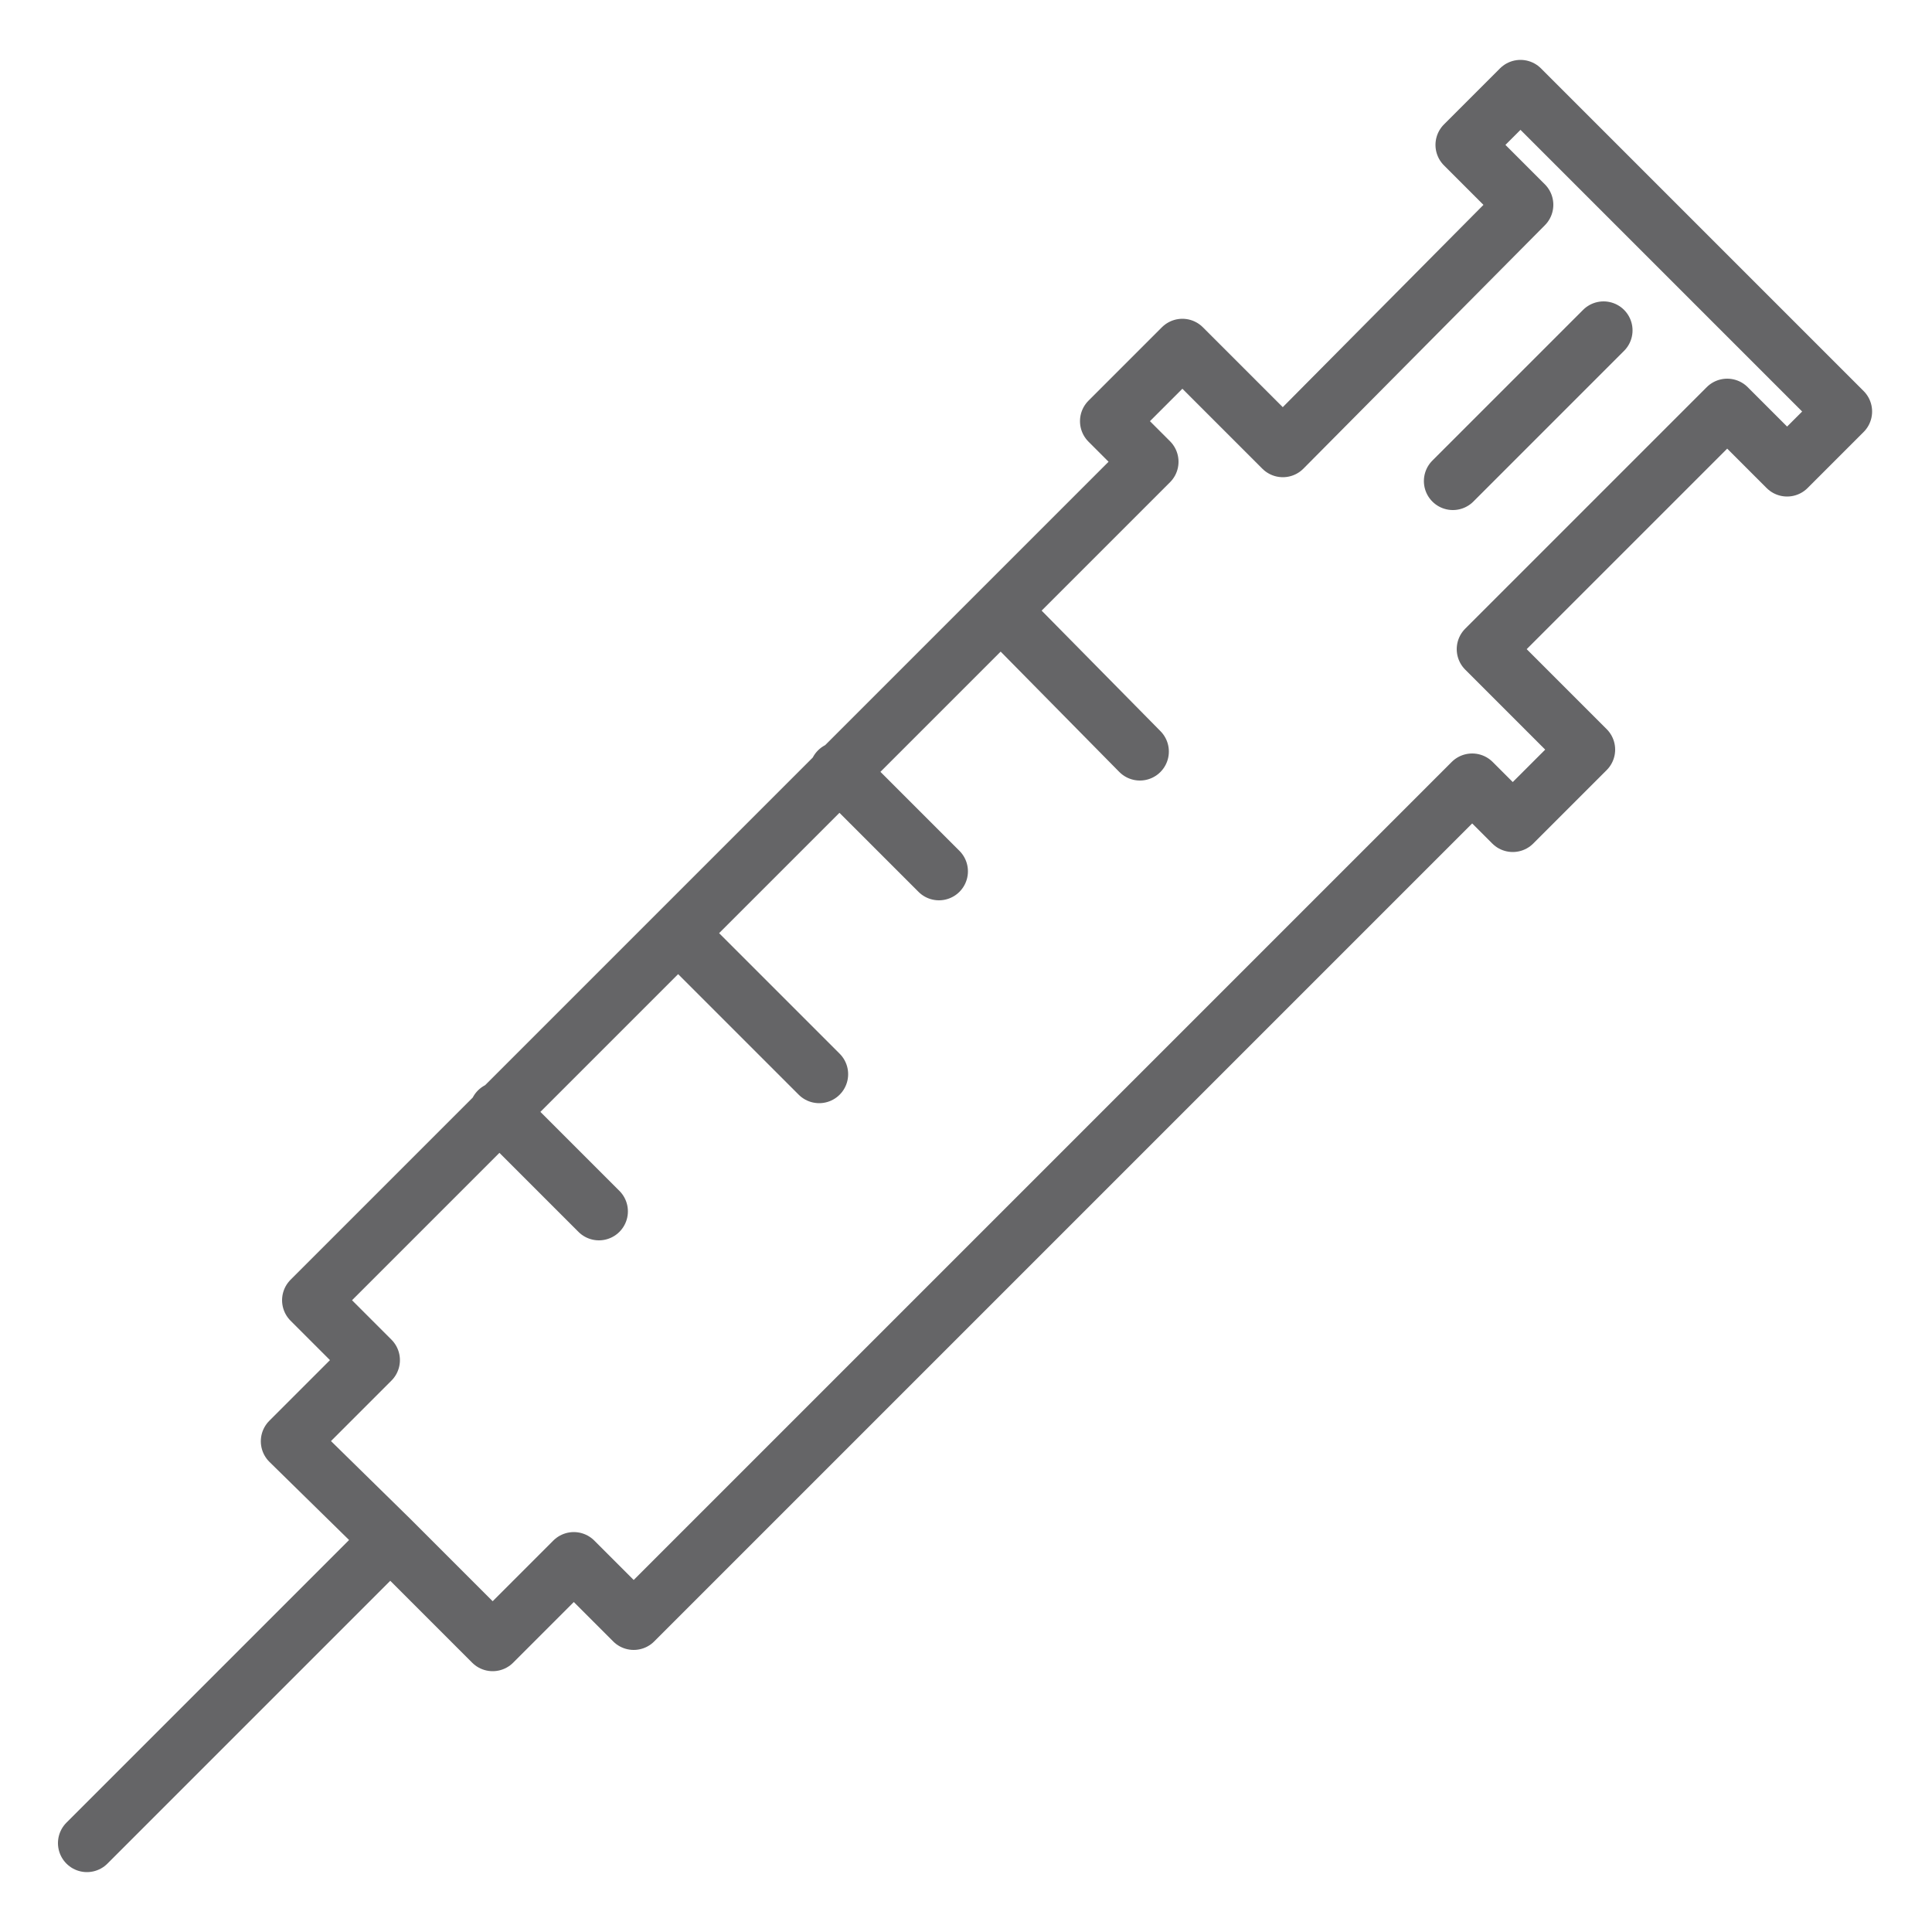 <?xml version="1.0" encoding="UTF-8"?>
<!-- Generator: Adobe Illustrator 23.0.2, SVG Export Plug-In . SVG Version: 6.00 Build 0)  -->
<svg xmlns="http://www.w3.org/2000/svg" xmlns:xlink="http://www.w3.org/1999/xlink" id="Ebene_1" x="0px" y="0px" viewBox="0 0 100 100" style="enable-background:new 0 0 100 100;" xml:space="preserve">
<style type="text/css">
	.st0{fill:none;stroke:#656567;stroke-width:3;stroke-linecap:round;stroke-linejoin:round;stroke-miterlimit:10;}
</style>
<g>
	<path class="st0" d="M20.2,79.7l5.3,5.3l4.2-4.2l3.1,3.1l43.4-43.4l2.1,2.1l3.8-3.8l-5.2-5.2l12.5-12.5l3.1,3.1l2.9-2.9L78.7,4.6   l-2.9,2.9l3.1,3.1L66.4,23.2L61.2,18l-3.8,3.8l2.1,2.1L16.1,67.3l3.1,3.1L15,74.6L20.2,79.7L4.5,95.4 M59,38.9L52,31.8 M48.6,45.1   l-5.2-5.2 M31,62.7l-5.2-5.2 M42.4,55.6l-7.3-7.3 M75.2,24.9l7.8-7.8"></path>
</g>
</svg>
